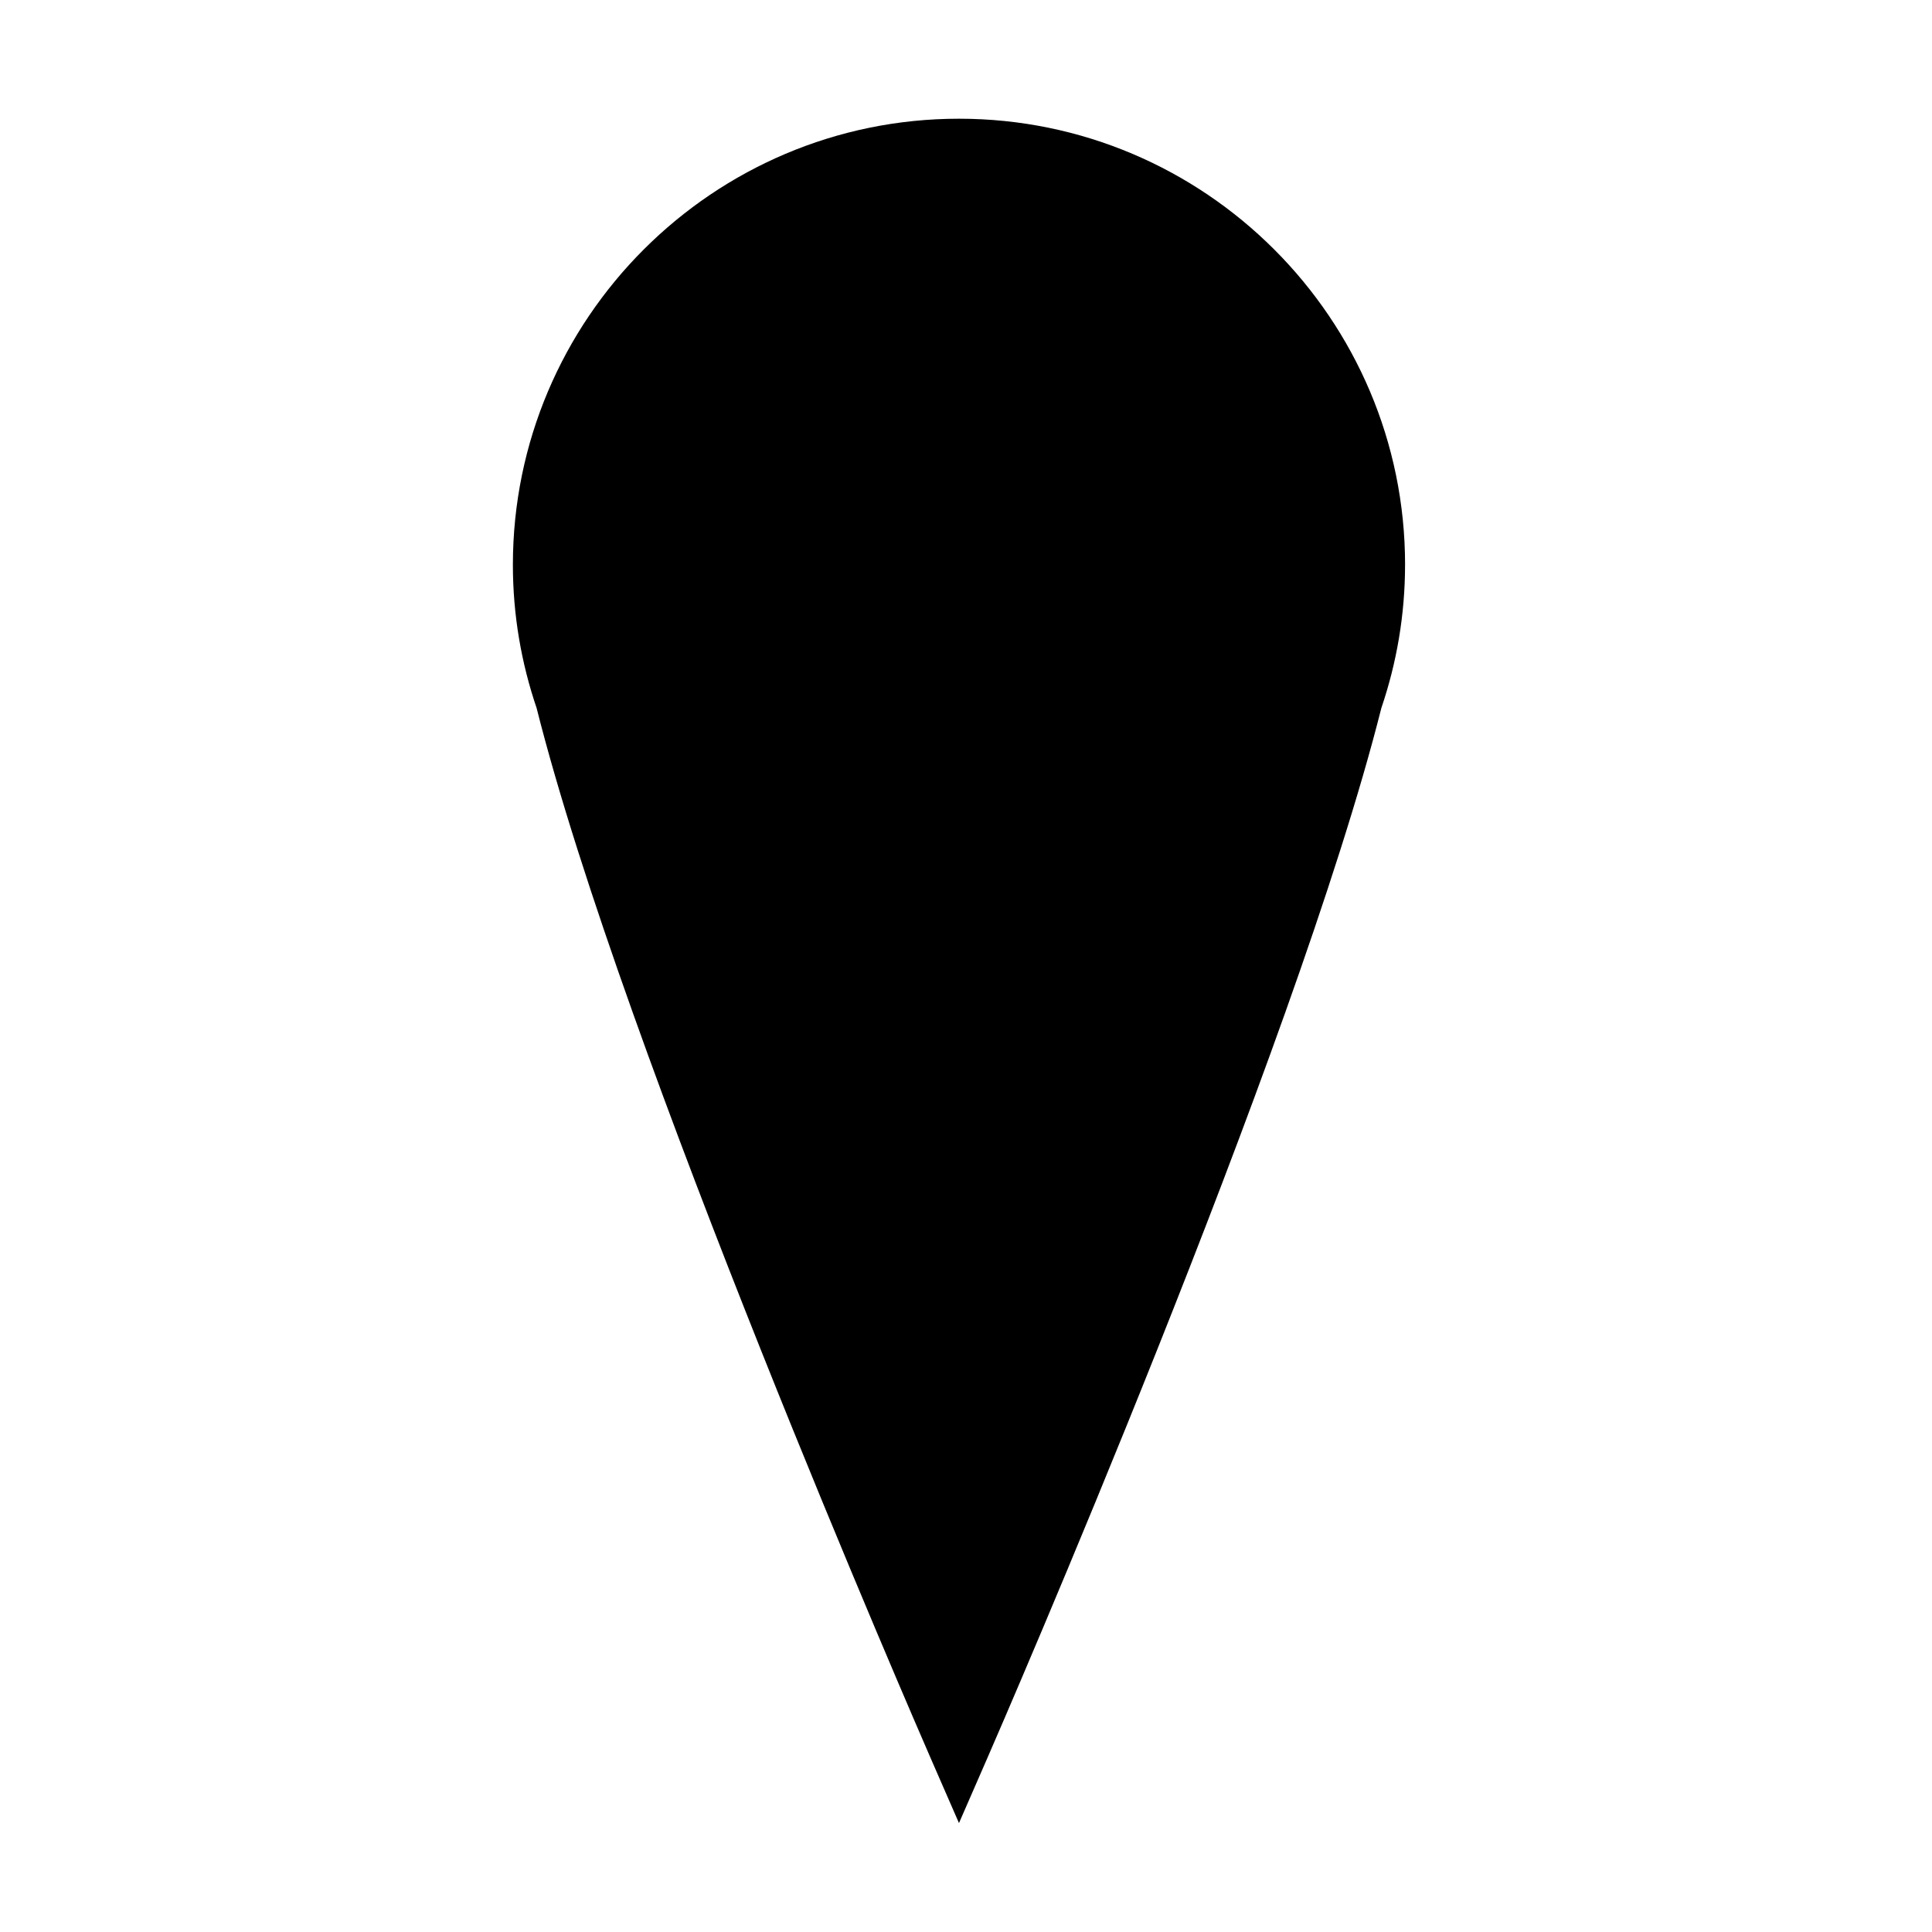 <?xml version="1.0" encoding="UTF-8"?>
<!-- Uploaded to: SVG Repo, www.svgrepo.com, Generator: SVG Repo Mixer Tools -->
<svg fill="#000000" width="800px" height="800px" version="1.1" viewBox="144 144 512 512" xmlns="http://www.w3.org/2000/svg">
 <path d="m516.36 293.68c0-65.188-53.035-118.22-118.22-118.22s-118.22 53.031-118.22 118.22c0 13.277 2.231 26.031 6.285 37.953 22.871 90.844 100.64 269.61 104.49 278.44l7.445 17.062 7.445-17.062c3.856-8.836 81.621-187.6 104.49-278.44 4.051-11.922 6.281-24.676 6.281-37.953z"/>
</svg>